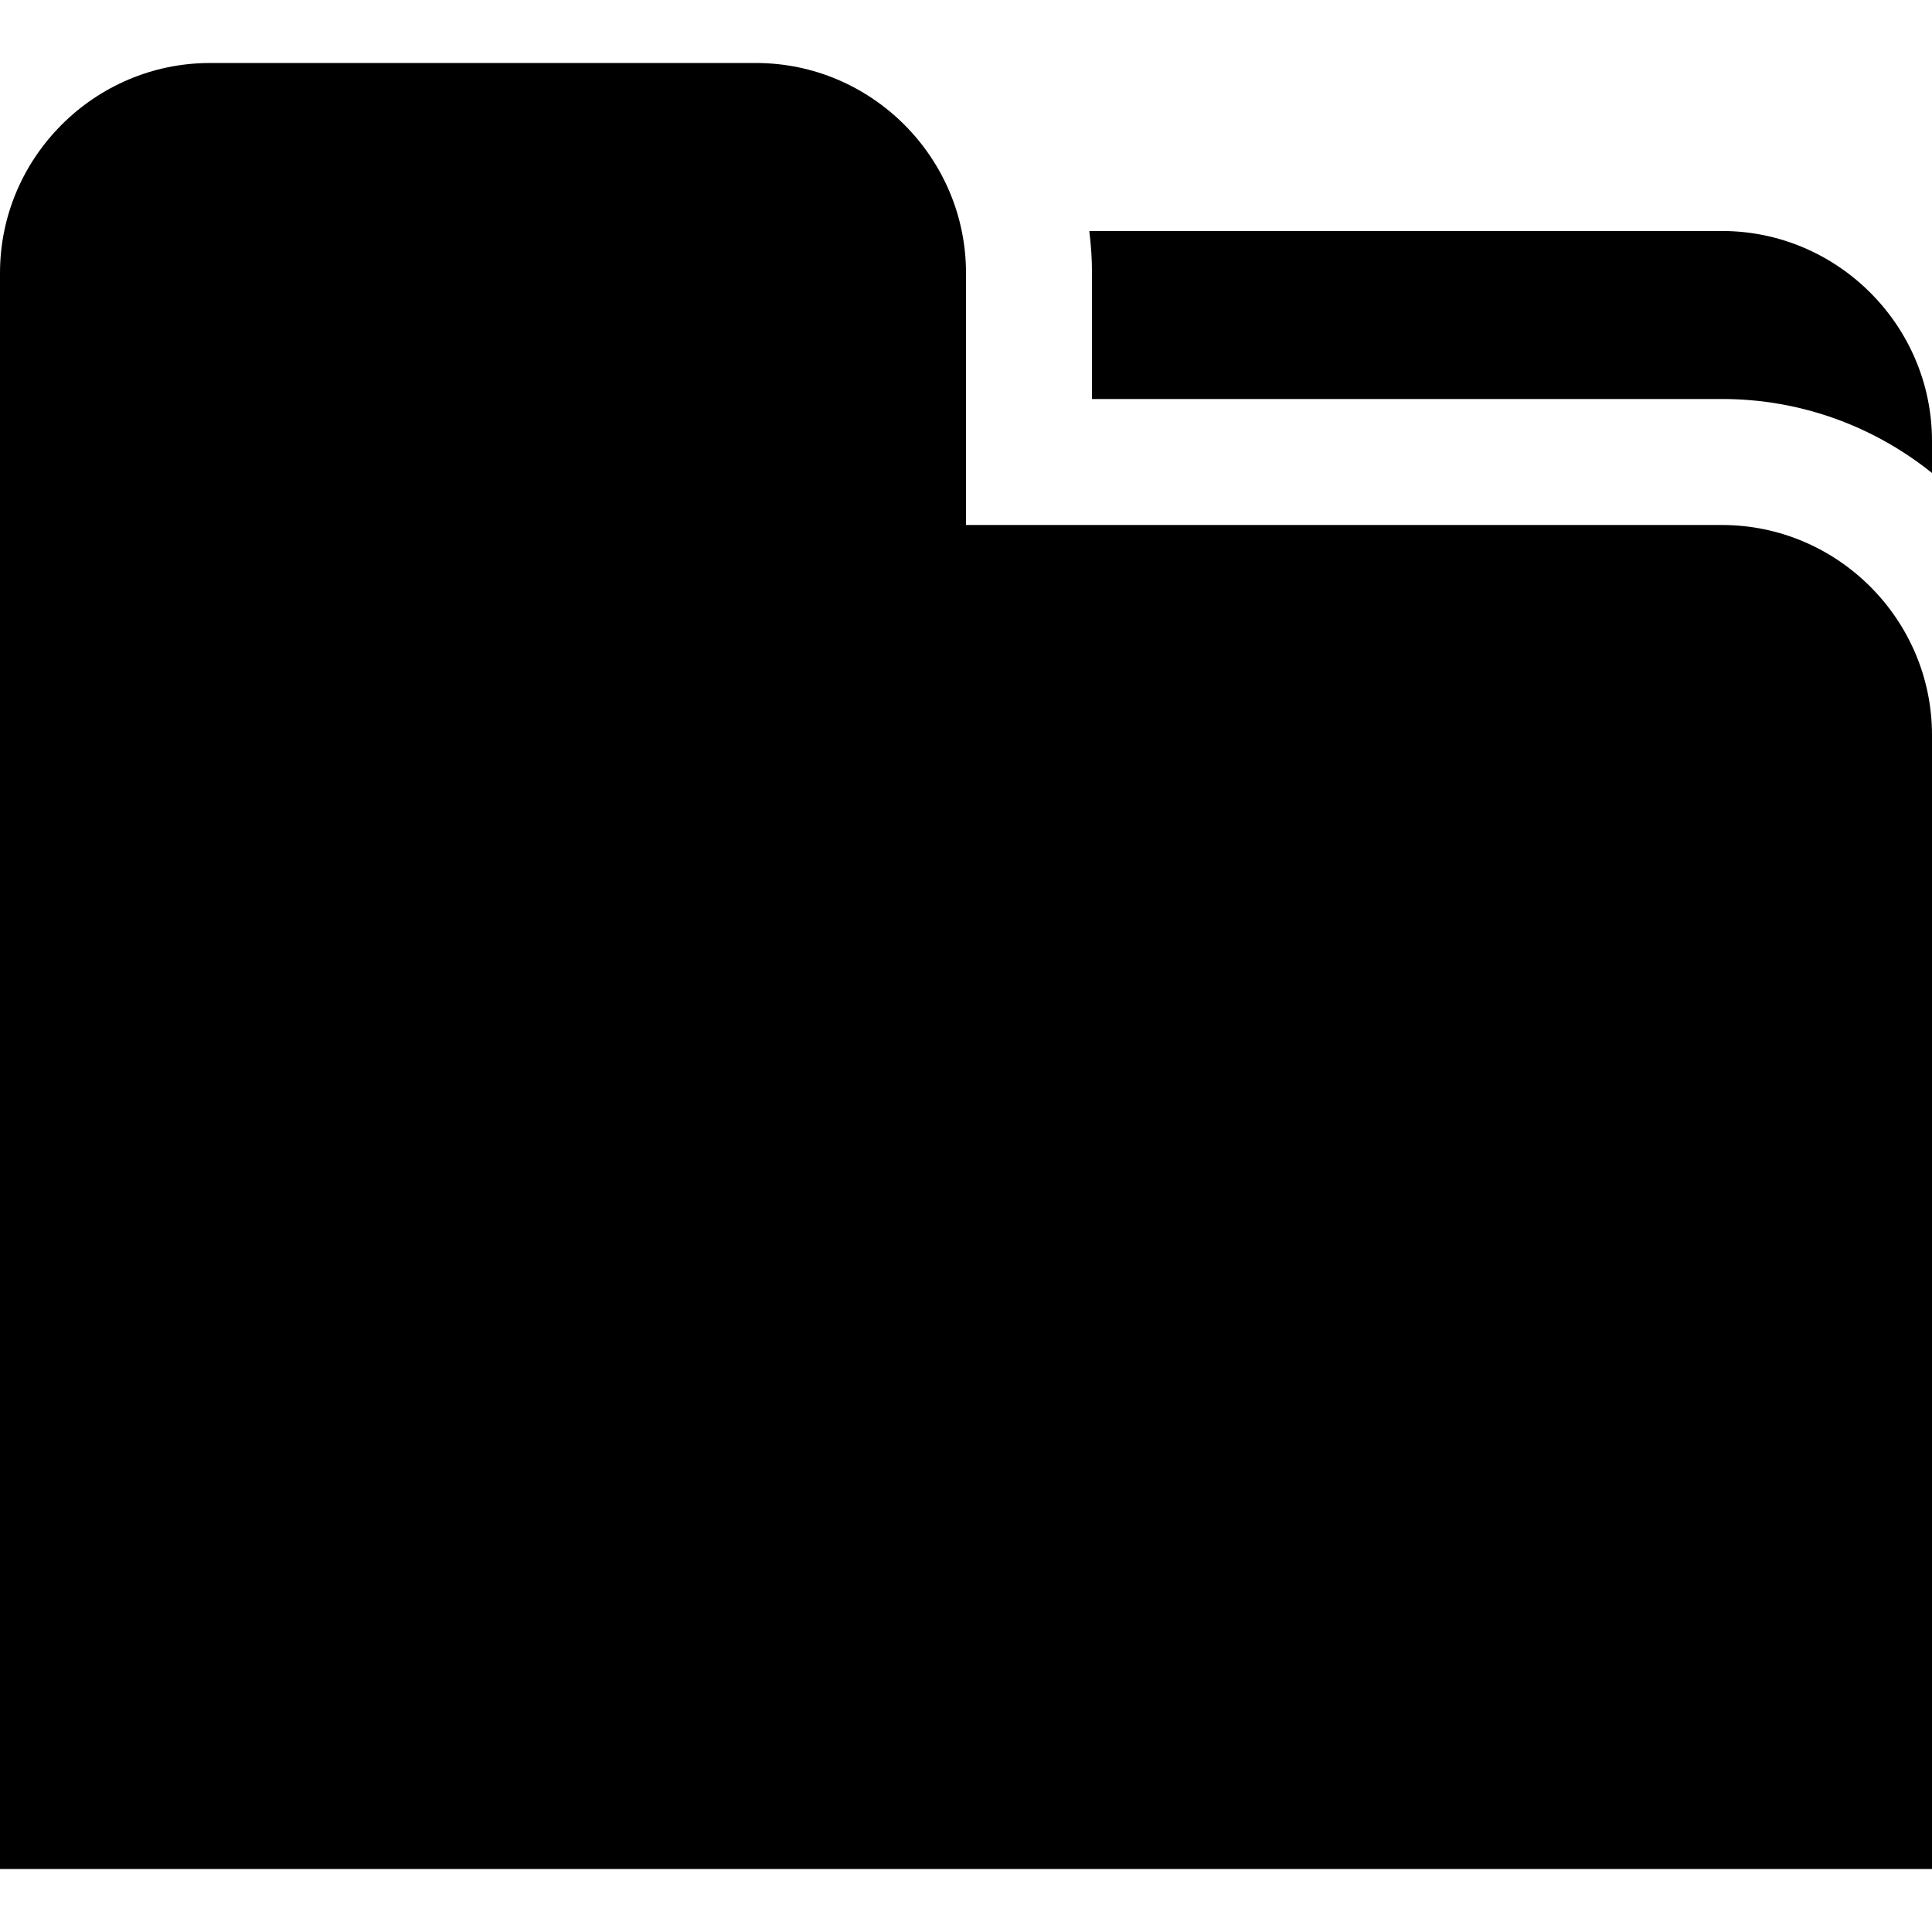 <?xml version="1.0" encoding="iso-8859-1"?>
<!-- Uploaded to: SVG Repo, www.svgrepo.com, Generator: SVG Repo Mixer Tools -->
<svg fill="#000000" height="800px" width="800px" version="1.1" id="Layer_1" xmlns="http://www.w3.org/2000/svg" xmlns:xlink="http://www.w3.org/1999/xlink" 
	 viewBox="0 0 512 512" xml:space="preserve">
<g>
	<g>
		<path d="M456.348,61.217H288.671c0.458,3.65,0.72,7.358,0.72,11.13v33.391h166.957c21.045,0,40.396,7.355,55.652,19.607v-8.477
			C512,86.261,486.957,61.217,456.348,61.217z"/>
	</g>
</g>
<g>
	<g>
		<path d="M456.348,139.13H256V72.348c0-30.609-25.043-55.652-55.652-55.652H55.652C25.044,16.696,0,41.739,0,72.348v422.956h512
			V194.783C512,164.174,486.957,139.13,456.348,139.13z"/>
	</g>
</g>
</svg>